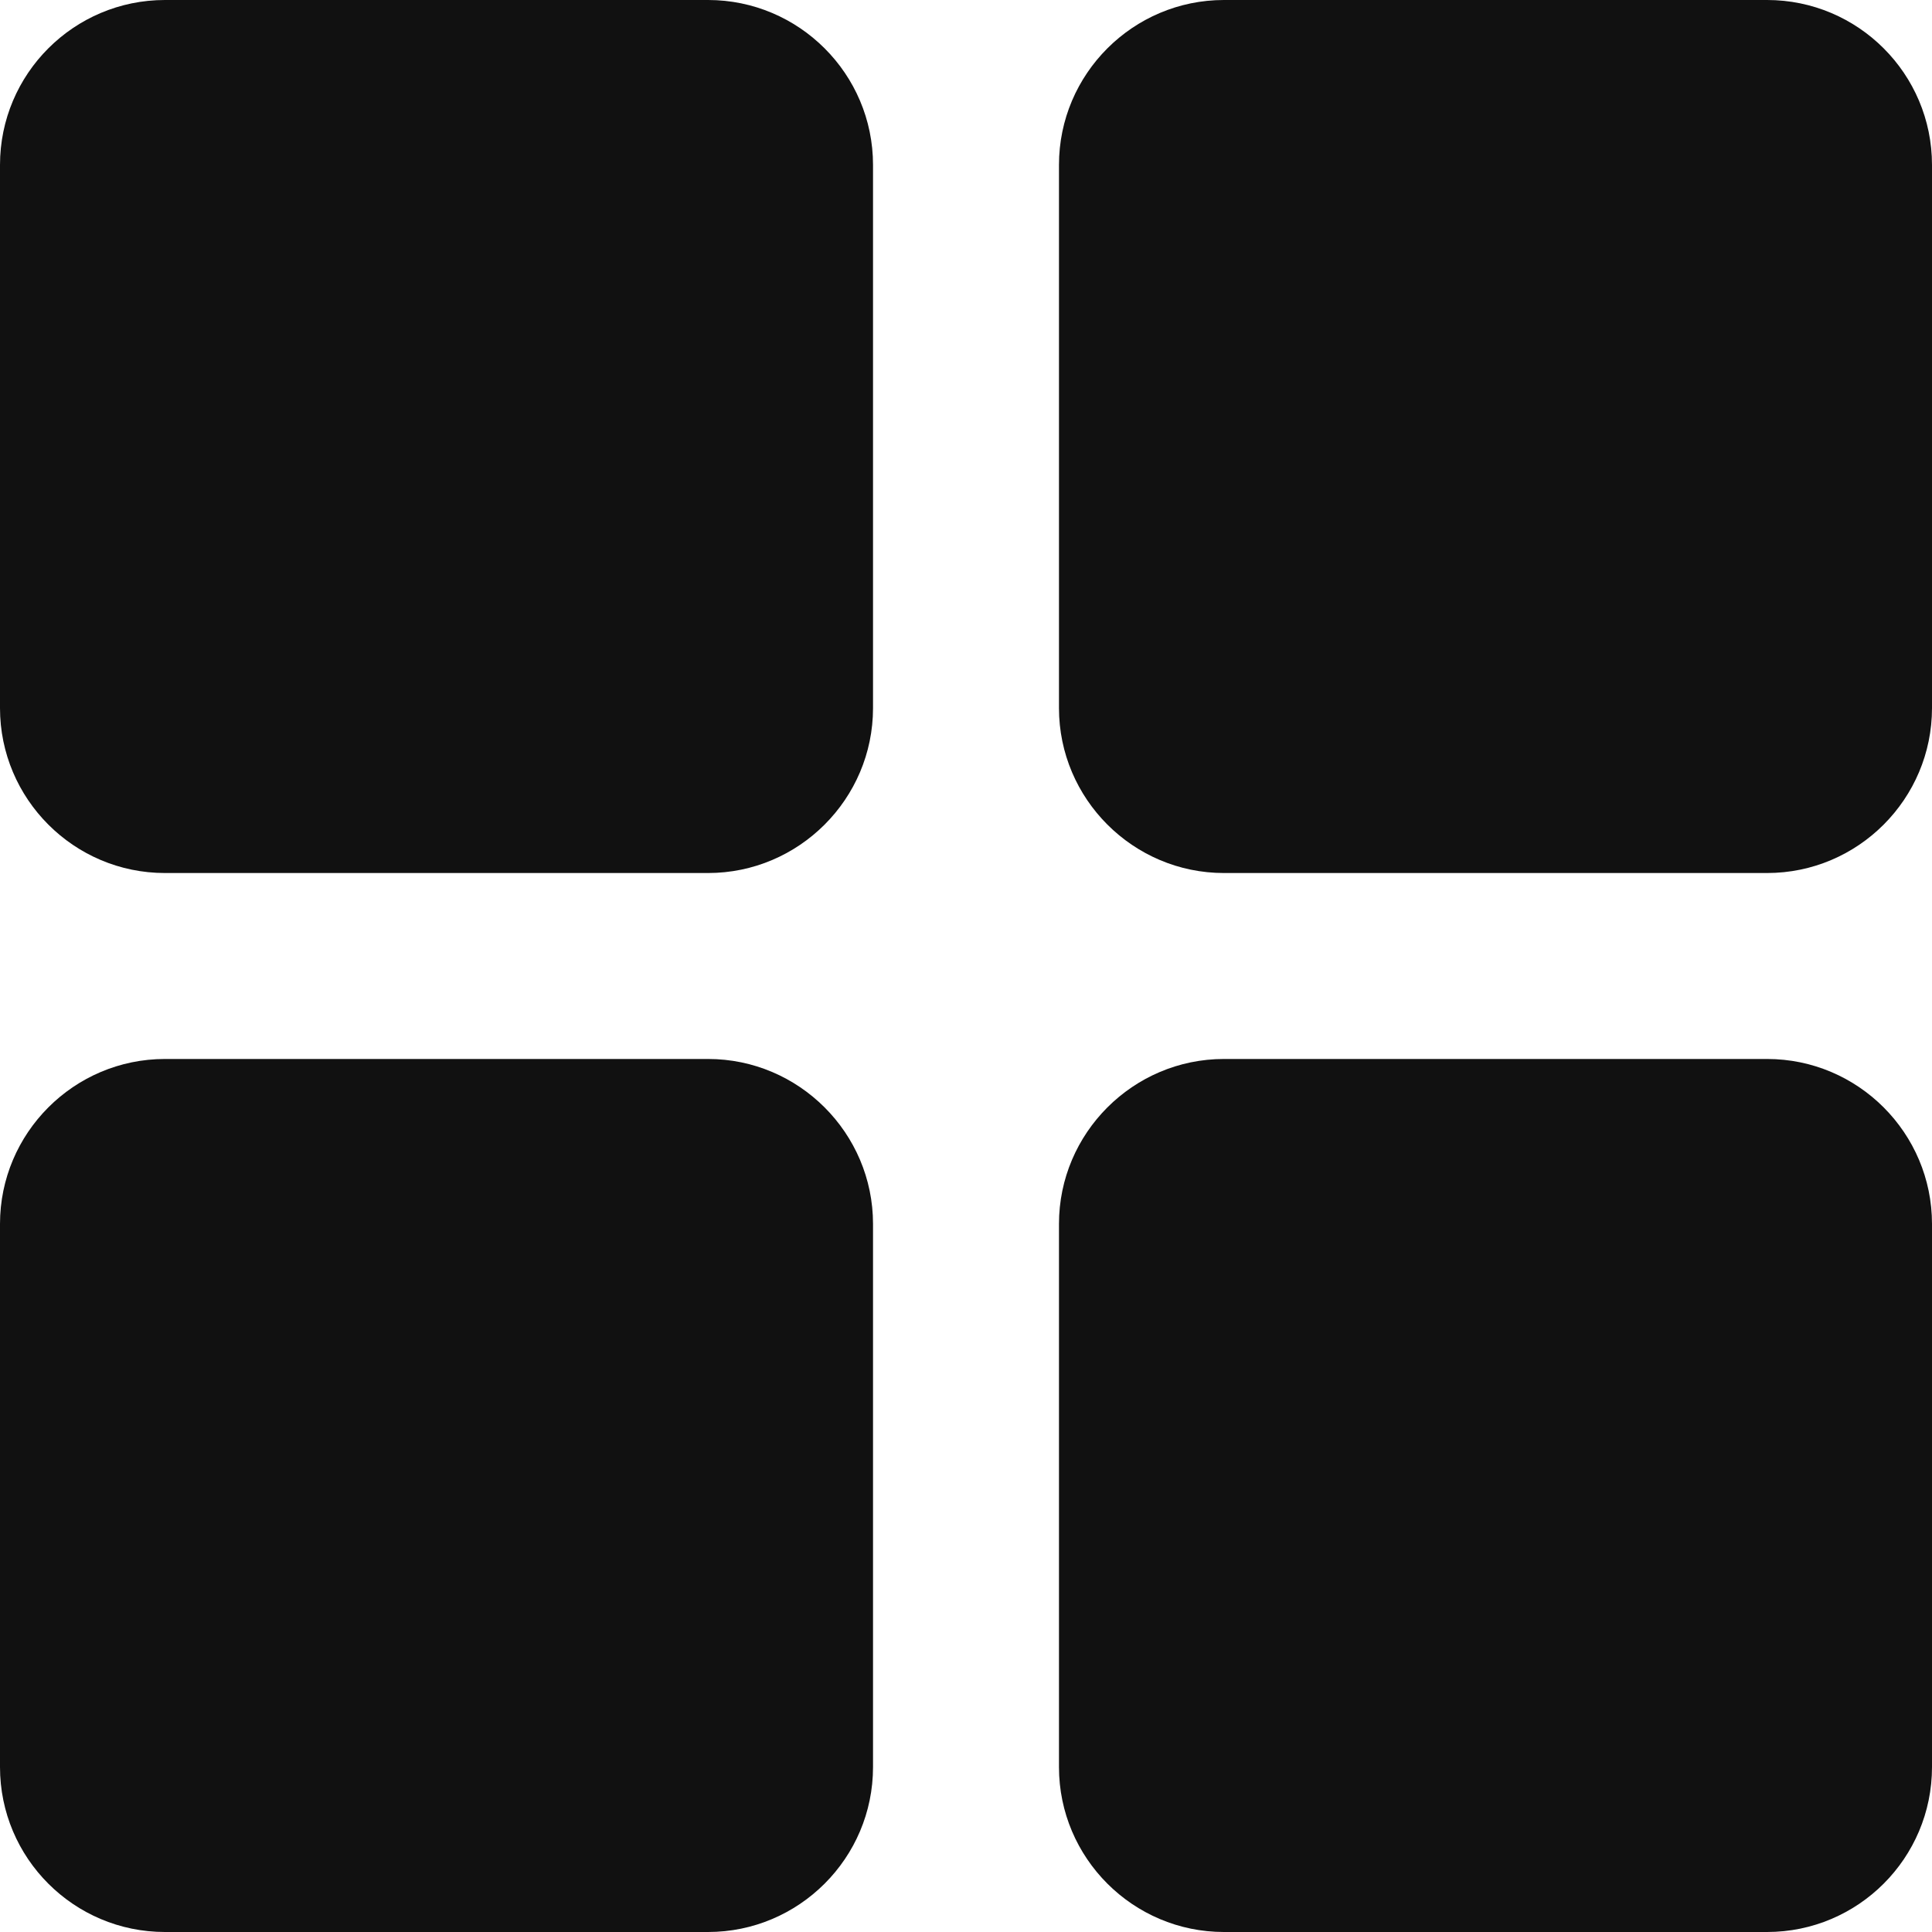<?xml version="1.0" encoding="UTF-8"?>
<svg width="8px" height="8px" viewBox="0 0 8 8" version="1.1" xmlns="http://www.w3.org/2000/svg" xmlns:xlink="http://www.w3.org/1999/xlink">
    <title>toggle-2-cols</title>
    <g id="Home" stroke="none" stroke-width="1" fill="none" fill-rule="evenodd">
        <g id="Home-(Mobile)" transform="translate(-394, -487)" fill="#111111" fill-rule="nonzero">
            <g id="toggle-2-cols" transform="translate(394, 487)">
                <path d="M2.932,0 L0.683,0 C0.306,0 0,0.306 0,0.683 L0,2.932 C0,3.308 0.306,3.615 0.683,3.615 L2.932,3.615 C3.308,3.615 3.615,3.308 3.615,2.932 L3.615,0.683 C3.615,0.306 3.308,0 2.932,0 Z" id="Path"></path>
                <path d="M7.317,0 L5.068,0 C4.692,0 4.385,0.306 4.385,0.683 L4.385,2.932 C4.385,3.308 4.692,3.615 5.068,3.615 L7.317,3.615 C7.694,3.615 8,3.308 8,2.932 L8,0.683 C8,0.306 7.694,0 7.317,0 Z" id="Path"></path>
                <path d="M2.932,4.385 L0.683,4.385 C0.306,4.385 0,4.692 0,5.068 L0,7.317 C0,7.694 0.306,8 0.683,8 L2.932,8 C3.308,8 3.615,7.694 3.615,7.317 L3.615,5.068 C3.615,4.692 3.308,4.385 2.932,4.385 Z" id="Path"></path>
                <path d="M7.317,4.385 L5.068,4.385 C4.692,4.385 4.385,4.692 4.385,5.068 L4.385,7.317 C4.385,7.694 4.692,8 5.068,8 L7.317,8 C7.694,8 8,7.694 8,7.317 L8,5.068 C8,4.692 7.694,4.385 7.317,4.385 Z" id="Path"></path>
            </g>
        </g>
    </g>
</svg>